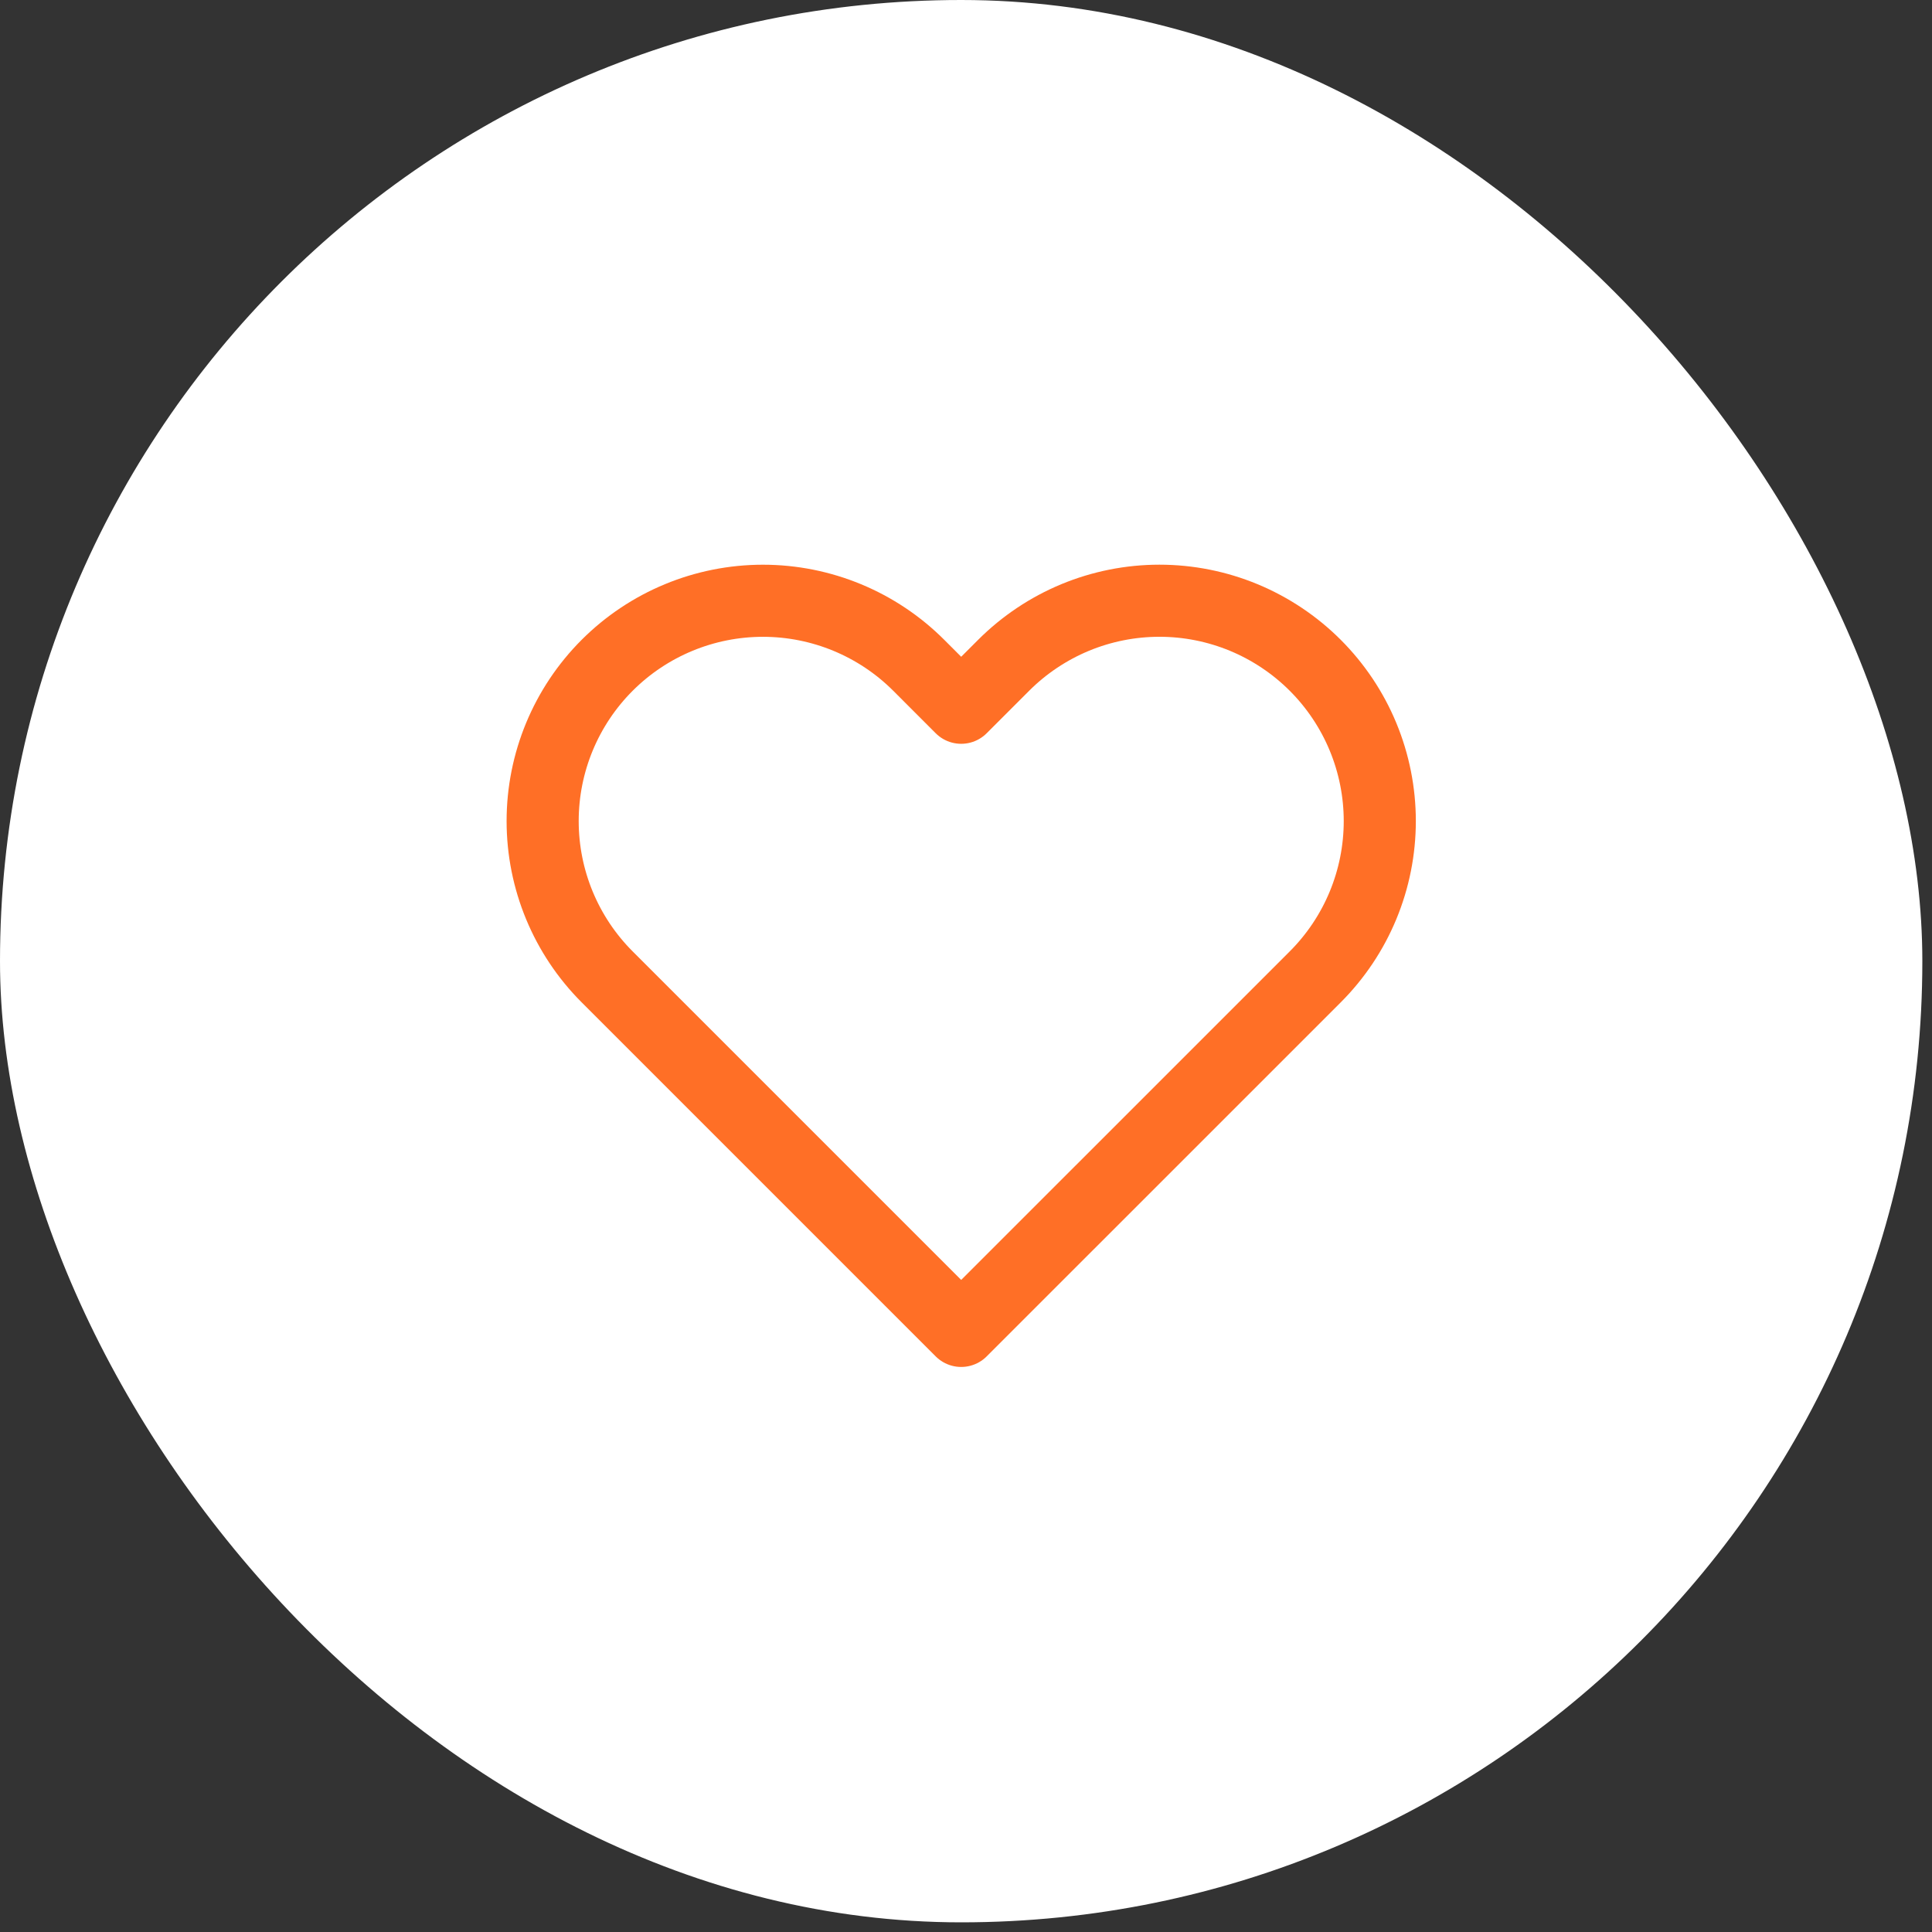 <svg width="63" height="63" viewBox="0 0 63 63" fill="none" xmlns="http://www.w3.org/2000/svg">
<rect x="0" y="0" width="63" height="63" fill="#333333" stroke="none"/>
<rect width="62.685" height="62.685" rx="31.343" fill="white"></rect>
<path d="M42.888 21.694C42.221 21.027 41.429 20.498 40.557 20.136C39.686 19.775 38.751 19.589 37.808 19.589C36.864 19.589 35.93 19.775 35.058 20.136C34.187 20.498 33.395 21.027 32.728 21.694L31.343 23.079L29.959 21.694C28.612 20.347 26.784 19.59 24.879 19.59C22.974 19.59 21.146 20.347 19.799 21.694C18.451 23.042 17.695 24.869 17.695 26.774C17.695 28.68 18.451 30.507 19.799 31.855L21.183 33.239L31.343 43.399L41.504 33.239L42.888 31.855C43.555 31.188 44.085 30.396 44.446 29.524C44.807 28.652 44.993 27.718 44.993 26.774C44.993 25.831 44.807 24.897 44.446 24.025C44.085 23.153 43.555 22.361 42.888 21.694Z" stroke="#FF6F26" stroke-width="2.351" stroke-linecap="round" stroke-linejoin="round"></path>
</svg>
